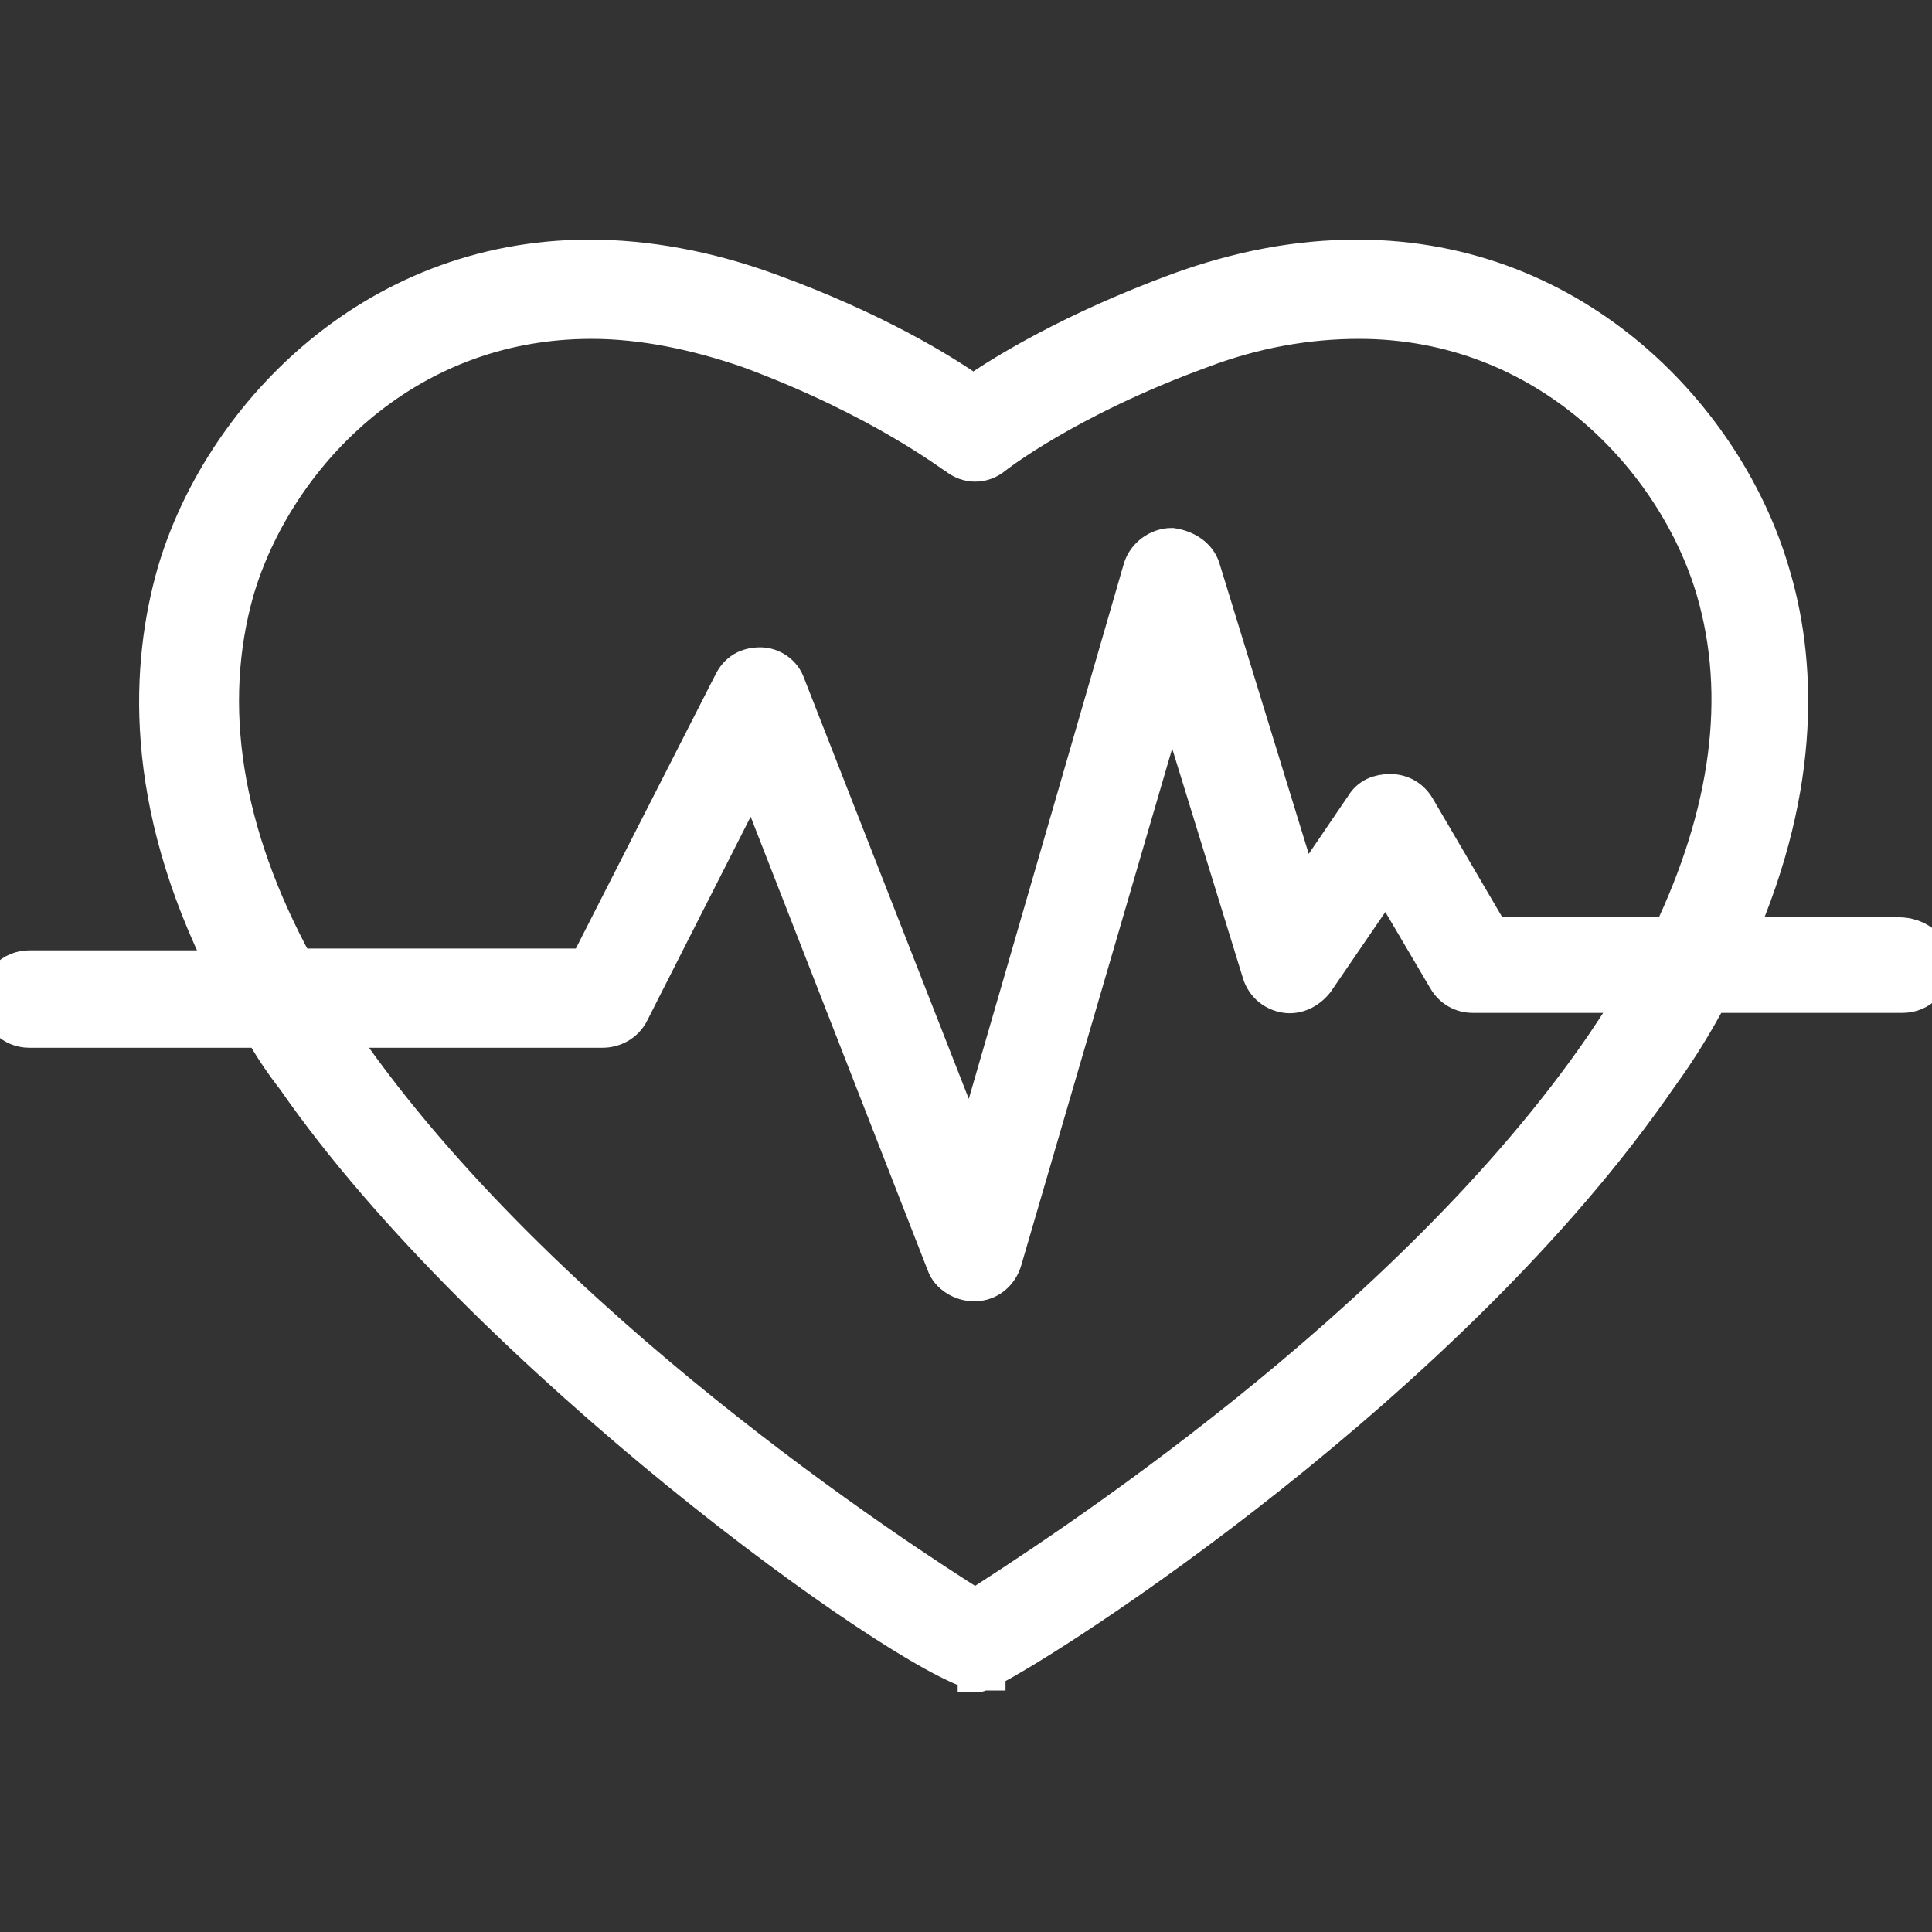 <?xml version="1.0" encoding="utf-8"?>
<!-- Generator: Adobe Illustrator 16.0.0, SVG Export Plug-In . SVG Version: 6.00 Build 0)  -->
<!DOCTYPE svg PUBLIC "-//W3C//DTD SVG 1.1//EN" "http://www.w3.org/Graphics/SVG/1.1/DTD/svg11.dtd">
<svg version="1.1" id="Capa_1" xmlns="http://www.w3.org/2000/svg" xmlns:xlink="http://www.w3.org/1999/xlink" x="0px" y="0px"
	 width="400px" height="400px" viewBox="0 0 400 400" enable-background="new 0 0 400 400" xml:space="preserve">
<rect x="0" y="0" width="400" height="400" fill="#333333" stroke="none"/>
<g>
	<g>
		<path fill="#FFFFFF" stroke="#FFFFFF" stroke-width="8" stroke-miterlimit="10" d="M393.156,193.917h-33.841
			c14.068-31.939,12.548-57.795,7.225-75.285c-9.126-31.179-39.924-65.019-85.552-65.019c-12.167,0-24.334,2.281-36.882,6.844
			c-21.673,7.985-36.122,16.73-42.585,21.293c-6.464-4.562-20.533-13.308-42.586-21.293c-12.548-4.562-25.095-6.844-36.882-6.844
			c-45.627,0-76.426,33.84-85.551,65.019c-5.323,18.631-7.225,46.768,10.646,82.128H6.083c-3.422,0-6.083,2.662-6.083,6.084
			s2.662,6.084,6.083,6.084h48.289c1.901,3.422,4.183,6.844,6.844,10.266c39.543,57.035,125.475,119.012,141.064,122.814v0.38
			c0,0,0.381,0,0.761-0.38c0.38,0,0.761,0,1.141,0v-0.381c13.308-6.463,95.817-59.695,139.163-122.813
			c4.183-5.703,7.604-11.407,10.646-17.11h39.924c3.423,0,6.084-2.661,6.084-6.083C400,196.198,396.578,193.917,393.156,193.917z
			 M332.319,216.35c-40.304,58.936-114.448,106.464-130.418,116.73c-16.35-10.267-90.114-58.176-130.799-116.73
			c-0.76-1.141-1.521-2.281-2.281-3.422h55.894c2.281,0,4.562-1.141,5.704-3.422l25.475-50.19l39.924,102.282
			c0.761,2.281,3.422,3.802,5.704,3.802c0,0,0,0,0.38,0c2.661,0,4.942-1.901,5.703-4.563l34.981-119.771l18.631,60.457
			c0.76,2.281,2.662,3.802,4.943,4.182c2.281,0.381,4.562-0.76,6.083-2.661l14.829-21.673l12.547,21.293
			c1.141,1.9,3.043,3.041,5.324,3.041h34.22C336.882,209.506,334.601,212.928,332.319,216.35z M346.008,193.917h-37.263
			L293.156,167.3c-1.141-1.901-3.042-3.042-5.324-3.042c-2.281,0-4.182,0.76-5.322,2.661l-12.928,19.012l-20.913-68.061
			c-0.761-2.662-3.422-4.182-6.083-4.562c-2.662,0-5.324,1.901-6.084,4.562l-35.361,122.053l-38.403-98.099
			c-0.761-2.281-3.042-3.802-5.323-3.802c-2.662,0-4.563,1.141-5.704,3.422l-30.038,58.936H61.217
			c-15.209-27.757-19.392-54.373-12.547-78.327c7.984-26.996,34.22-55.894,73.764-55.894c10.646,0,21.673,2.281,32.7,6.083
			c27.756,10.267,42.585,22.053,42.965,22.053c2.282,1.901,5.323,1.901,7.604,0c0,0,14.829-11.787,42.967-22.053
			c11.025-4.182,22.053-6.083,32.699-6.083c39.163,0,65.779,28.897,73.764,55.894C361.597,144.106,358.175,168.441,346.008,193.917z
			"/>
	</g>
</g>
</svg>
